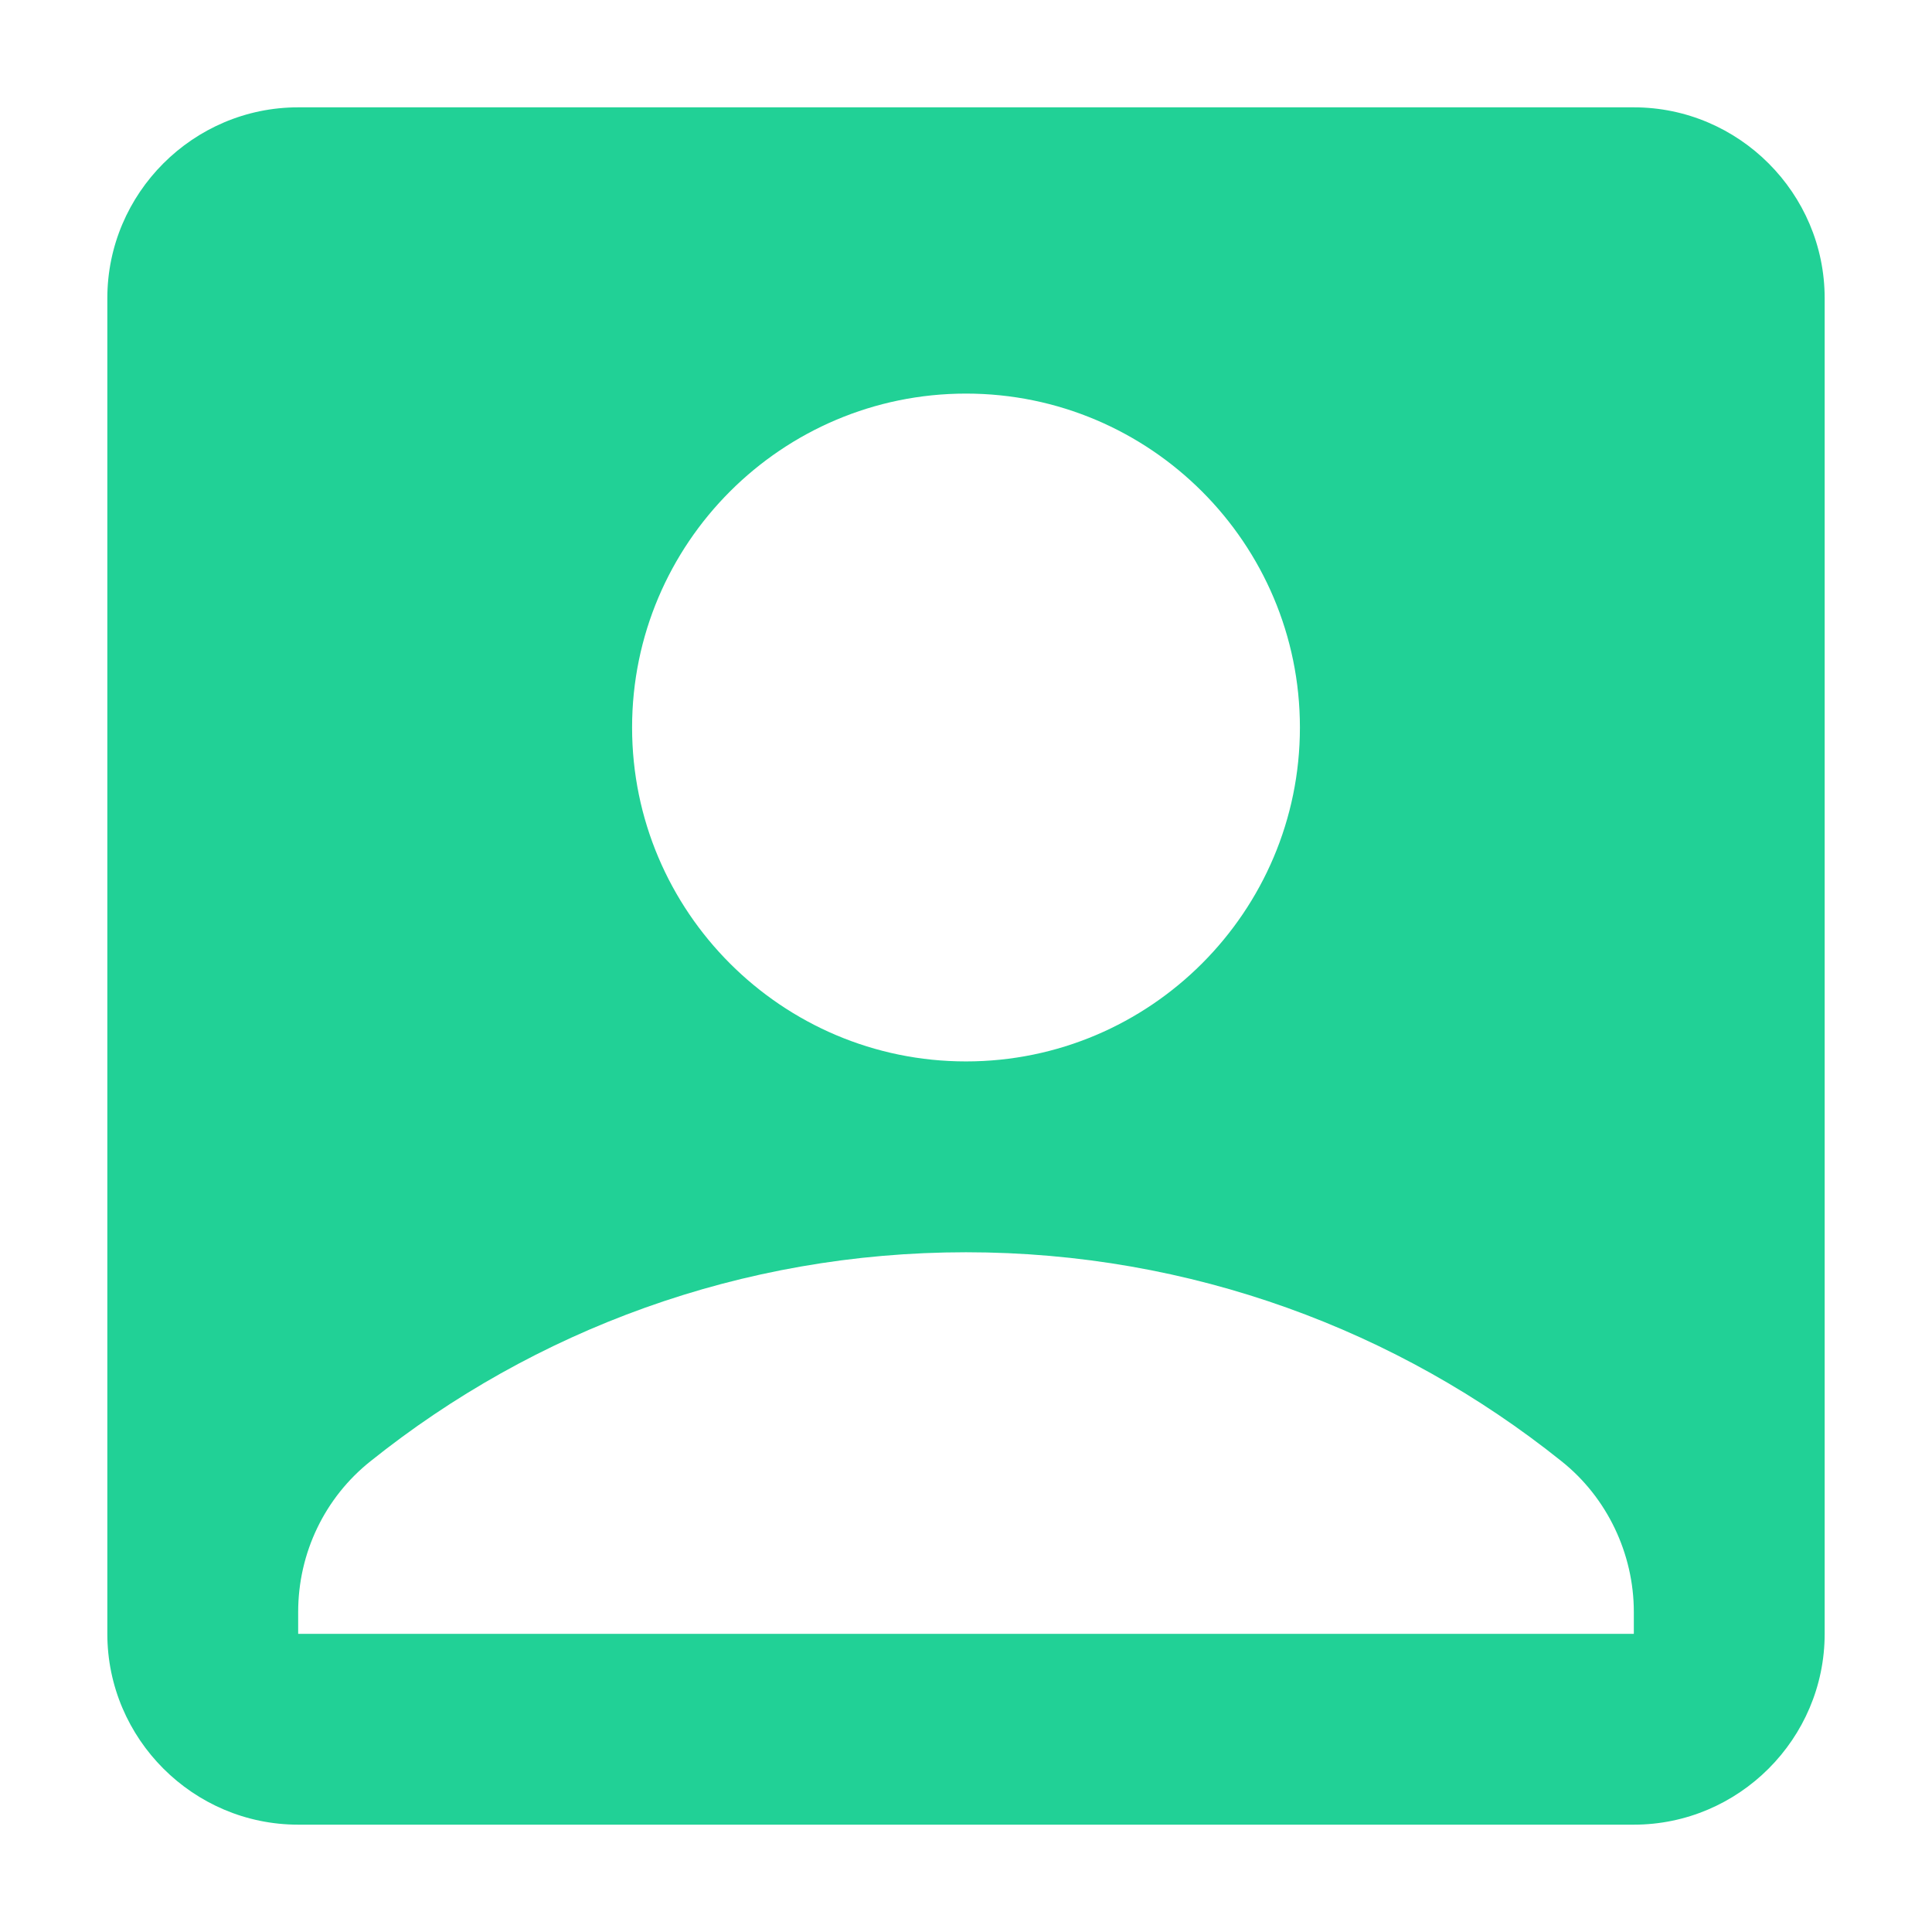 <svg width="18" height="18" viewBox="0 0 18 18" fill="none" xmlns="http://www.w3.org/2000/svg">
<path d="M15.222 1H2.778C1.8 1 1 1.8 1 2.778V15.222C1 16.2 1.8 17 2.778 17H15.222C16.2 17 17 16.2 17 15.222V2.778C17 1.8 16.2 1 15.222 1ZM9 3.667C10.716 3.667 12.111 5.062 12.111 6.778C12.111 8.493 10.716 9.889 9 9.889C7.284 9.889 5.889 8.493 5.889 6.778C5.889 5.062 7.284 3.667 9 3.667ZM15.222 15.222H2.778V15.018C2.778 14.467 3.027 13.951 3.453 13.613C4.973 12.396 6.902 11.667 9 11.667C11.098 11.667 13.027 12.396 14.547 13.613C14.973 13.951 15.222 14.476 15.222 15.018V15.222Z" fill="#21D196"></path>
</svg>
